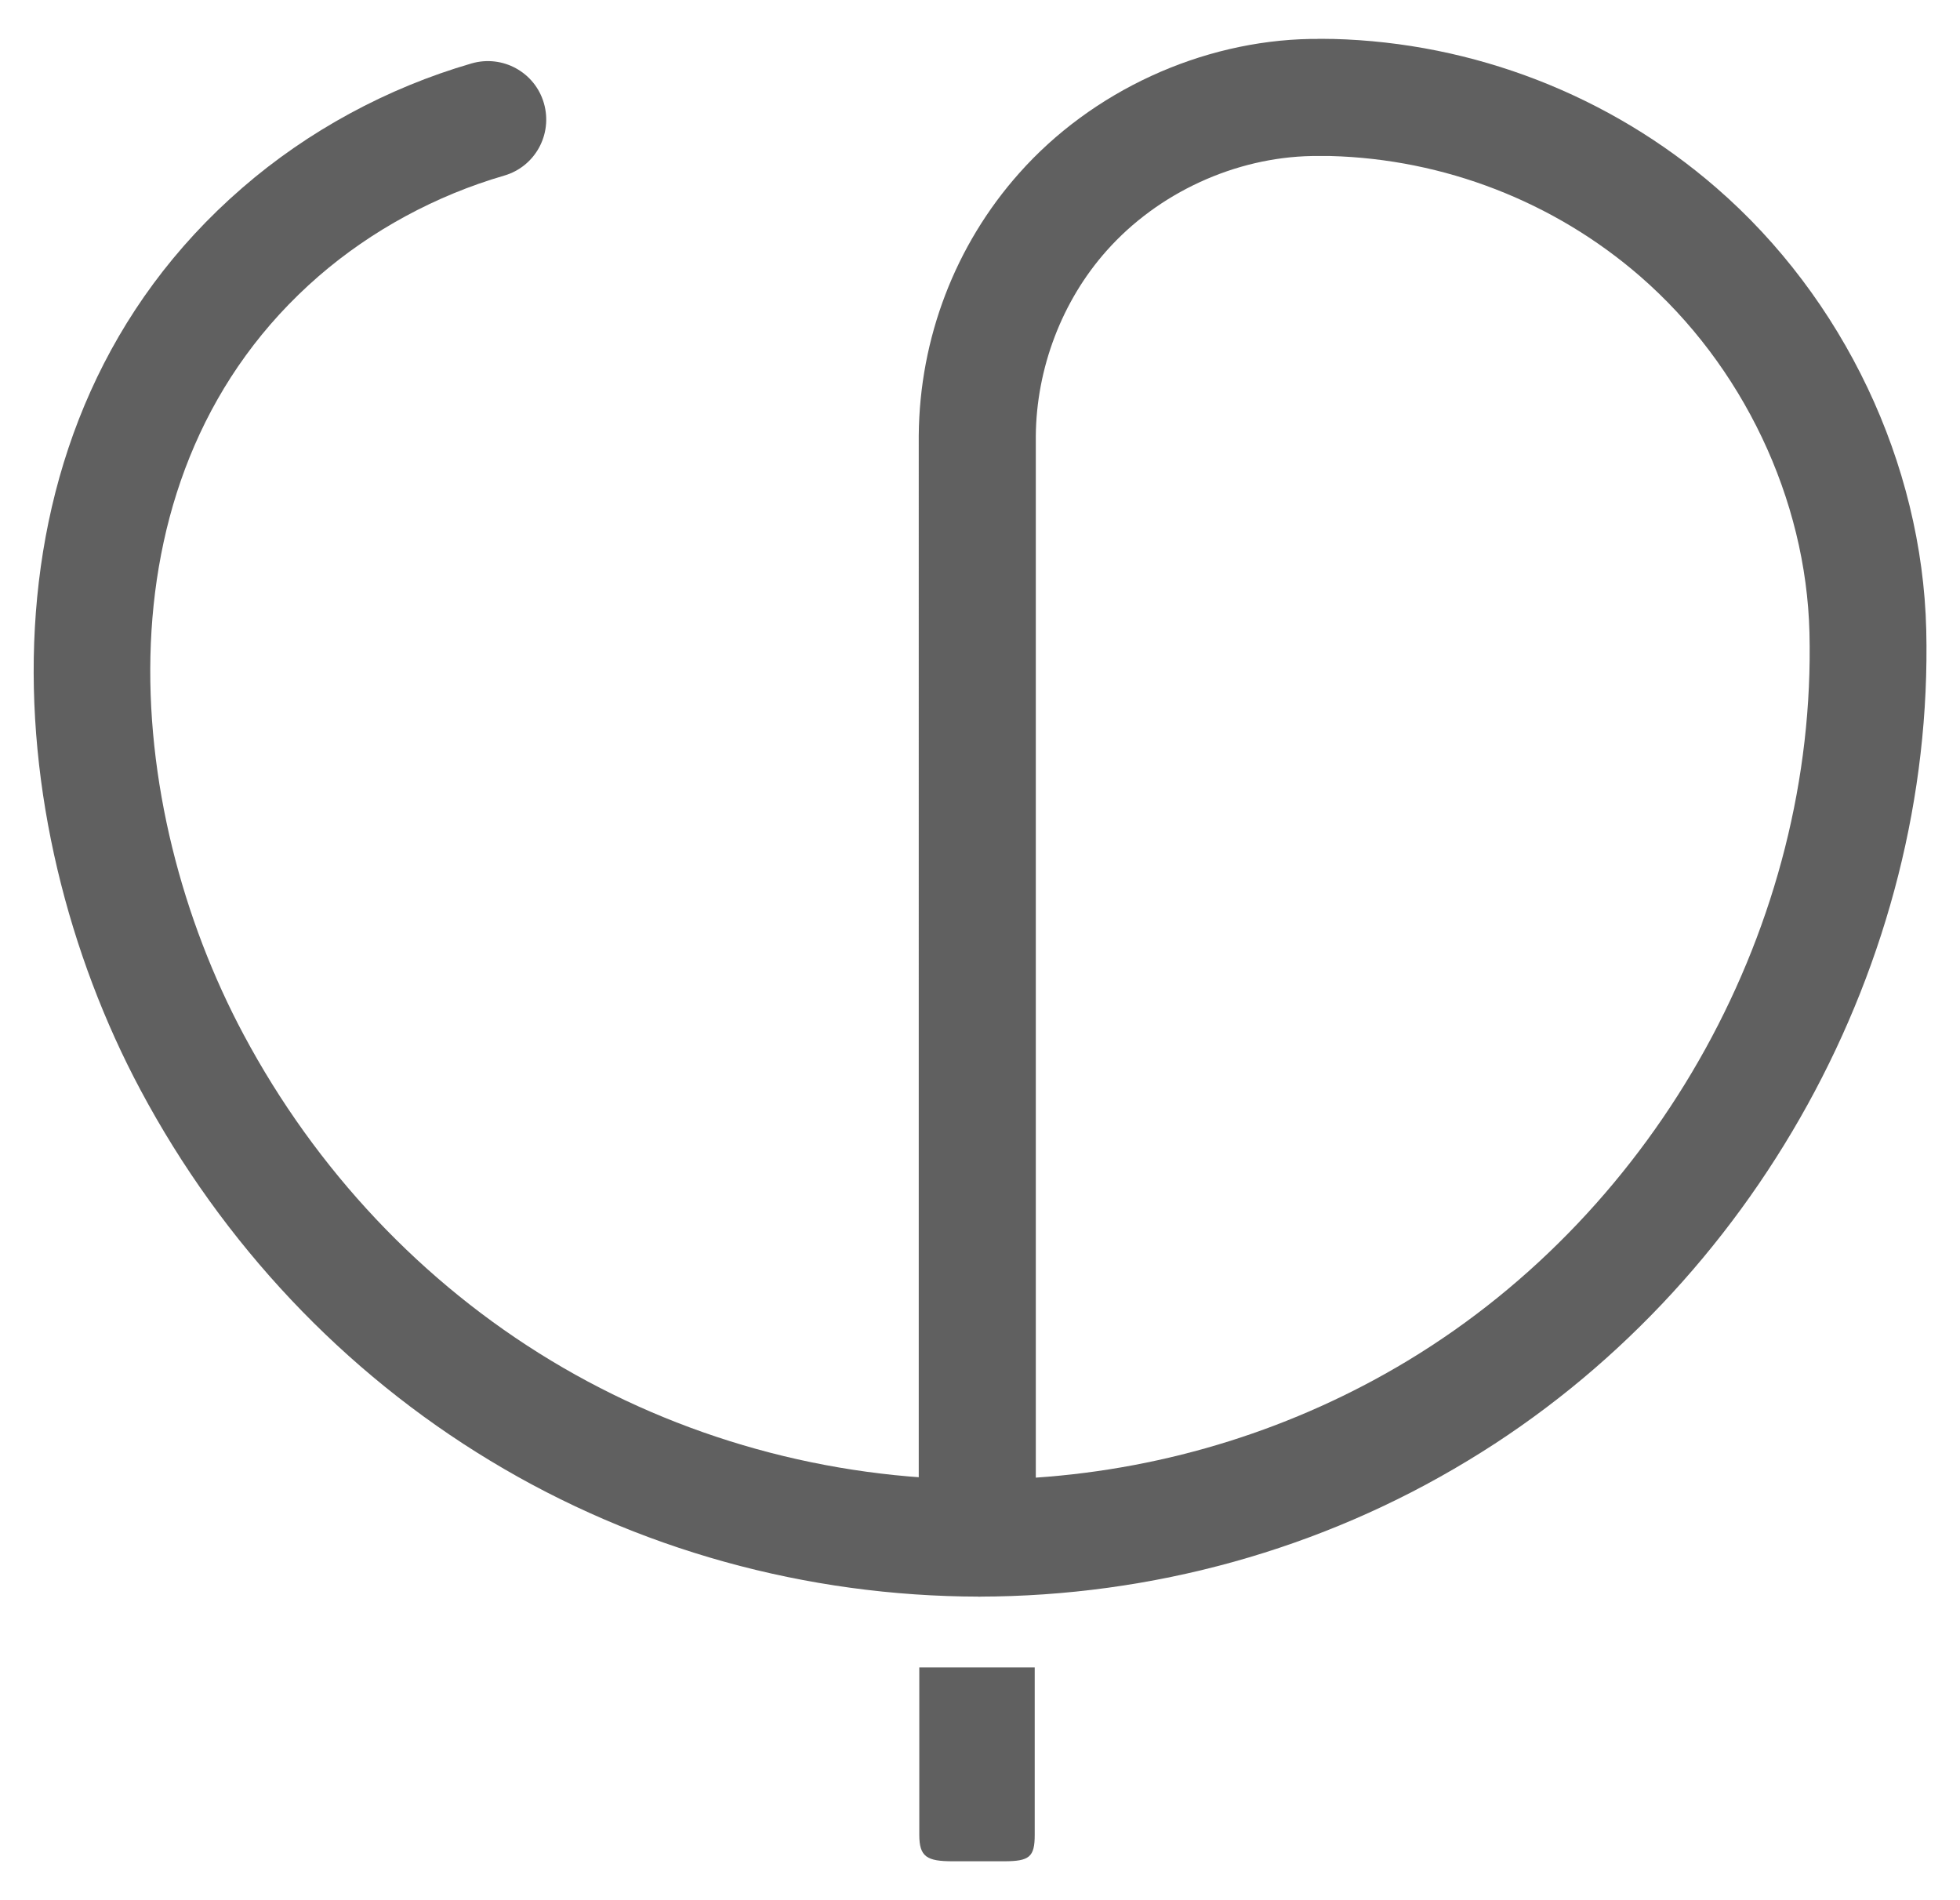 <svg xmlns="http://www.w3.org/2000/svg" xmlns:xlink="http://www.w3.org/1999/xlink" id="Layer_1" x="0px" y="0px" viewBox="0 0 720 697.8" style="enable-background:new 0 0 720 697.8;" xml:space="preserve"><style type="text/css">	.st0{fill:#606060;}</style><g>	<path class="st0" d="M337.7,612.4v61.5c0,8.1,2.8,9.7,12.3,9.7h18.8c9.4,0,11.3-1.6,11.3-9.7v-61.5H337.7z"></path>	<g>		<path class="st0" d="M359.7,586.4C359.7,586.4,359.7,586.4,359.7,586.4c-63.6-0.1-125.7-17.3-179.6-49.9   C126.3,504,81.8,456.9,51.6,400.3C-1,301.9-11.7,156.2,89,69c24.1-20.9,53.2-36.7,84.2-45.7c11.4-3.3,23.3,3.2,26.6,14.6   c3.3,11.4-3.2,23.3-14.6,26.6c-25.1,7.3-48.7,20.1-68.1,36.9C34.2,173.3,44.7,296.2,89.5,380c26.6,49.8,65.7,91.2,112.9,119.7   c47.2,28.5,101.7,43.6,157.4,43.7c11.9,0,21.5,9.7,21.5,21.5C381.1,576.8,371.5,586.4,359.7,586.4z"></path>	</g>	<path class="st0" d="M359.7,586.4c-9.3,0-17.3-6-20.2-14.3c-1.3-2.8-2-5.9-2-9.1V159.9c0.3-35.7,13.4-69.9,36.9-96.3  c26.7-30.1,66.8-48.6,107.1-49.3l2.2,0c1.1-0.1,3,0,4.8,0l1.1,0c51.7,1.3,101.7,20.7,140.8,54.6c46.9,40.6,75.7,101.3,77.2,162.4  c2.9,121.9-63.1,241.6-168.3,305.1C485.4,569.1,423.3,586.3,359.7,586.4C359.7,586.4,359.7,586.4,359.7,586.4z M485.3,57.3  c-0.2,0-0.4,0-0.6,0l-2.7,0c-28.3,0.5-56.6,13.5-75.5,34.8c-16.4,18.4-25.8,43.2-26,68v382.6c48.4-3.3,95.3-18,136.7-43  c92.2-55.7,150.1-160.6,147.5-267.3c-1.2-49.2-24.5-98.2-62.3-131c-31.6-27.4-72-43-113.7-44.1l-1.4,0  C486.5,57.3,485.9,57.3,485.3,57.3z"></path></g></svg>